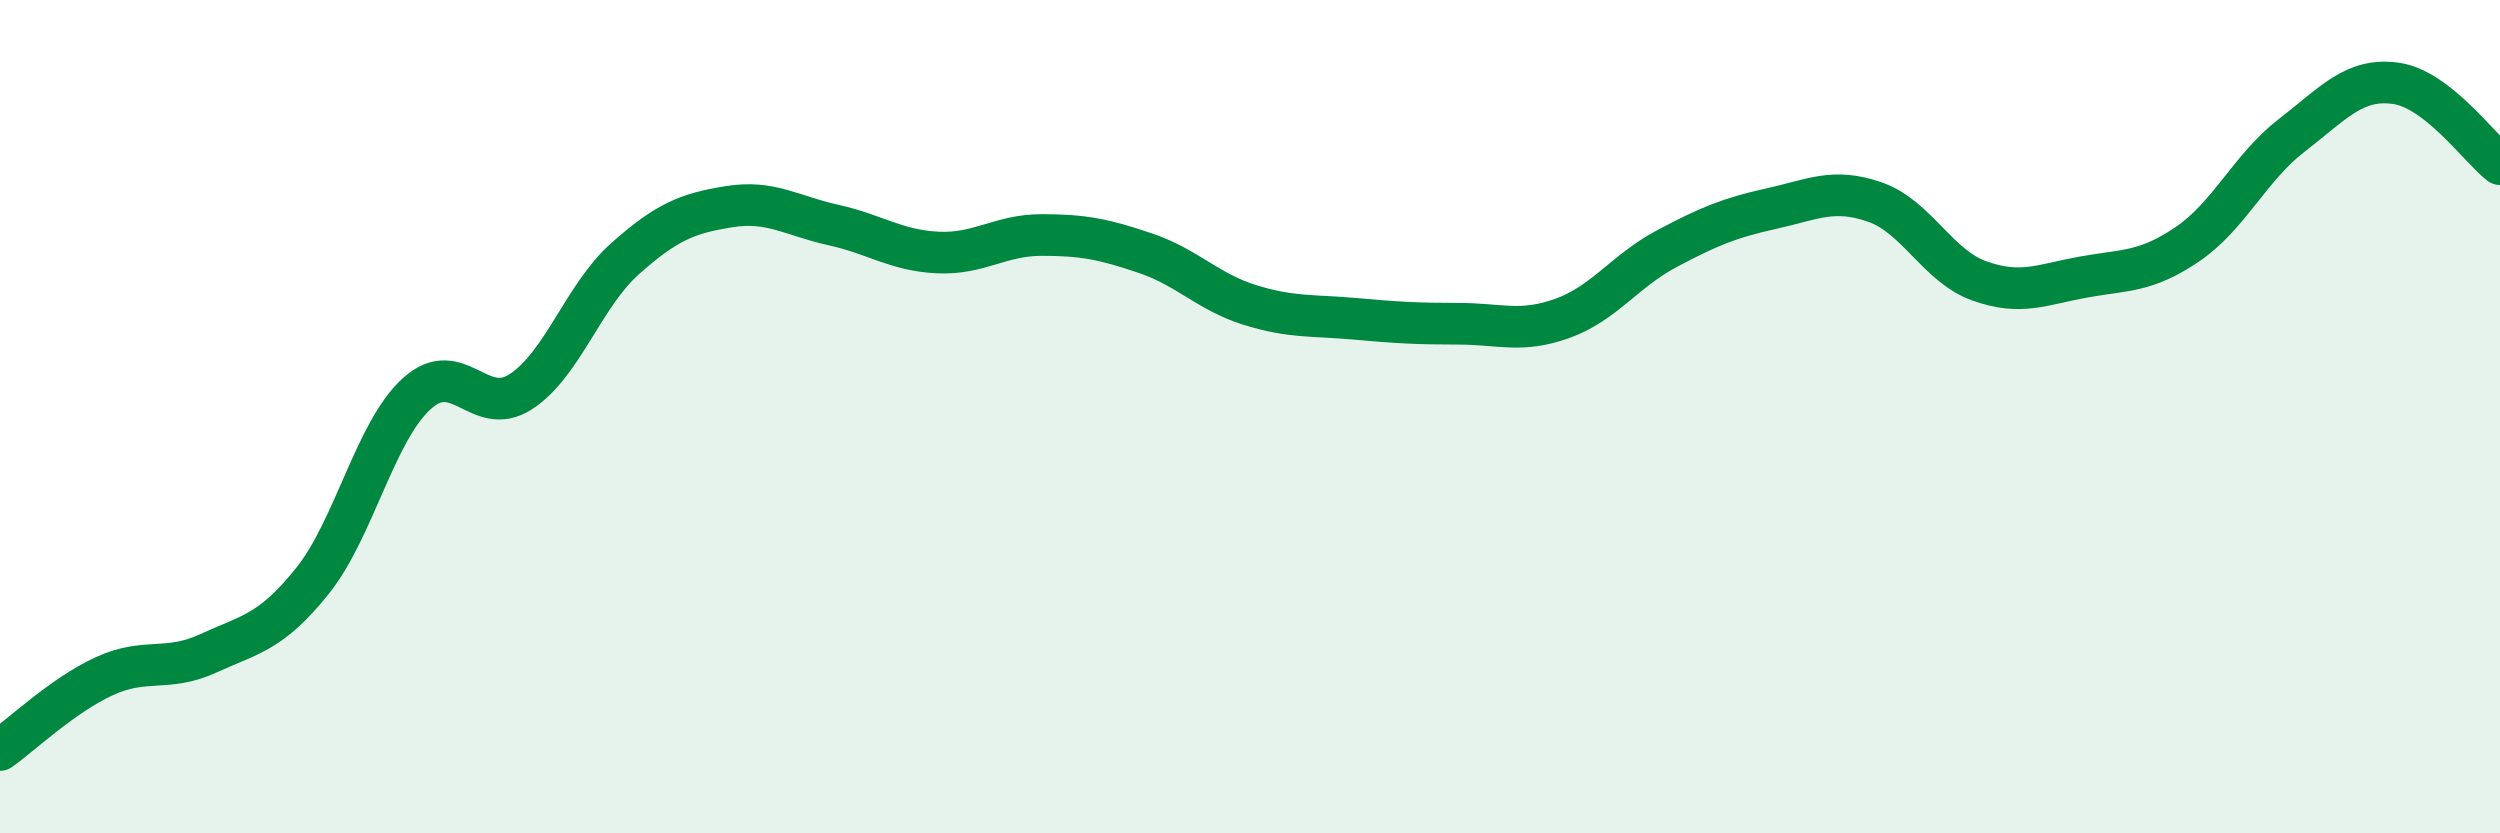 
    <svg width="60" height="20" viewBox="0 0 60 20" xmlns="http://www.w3.org/2000/svg">
      <path
        d="M 0,18 C 0.5,17.65 1.5,16.69 2.5,16.23 C 3.5,15.77 4,16.14 5,15.68 C 6,15.22 6.5,15.19 7.5,13.94 C 8.5,12.69 9,10.36 10,9.45 C 11,8.54 11.5,10.05 12.5,9.4 C 13.5,8.75 14,7.1 15,6.21 C 16,5.32 16.5,5.12 17.5,4.96 C 18.5,4.8 19,5.18 20,5.4 C 21,5.62 21.5,6.01 22.5,6.06 C 23.5,6.11 24,5.64 25,5.64 C 26,5.64 26.5,5.74 27.5,6.08 C 28.5,6.42 29,7.01 30,7.32 C 31,7.63 31.5,7.56 32.5,7.65 C 33.5,7.74 34,7.77 35,7.77 C 36,7.77 36.5,8 37.5,7.64 C 38.5,7.28 39,6.5 40,5.97 C 41,5.44 41.5,5.23 42.5,5.01 C 43.5,4.79 44,4.5 45,4.85 C 46,5.2 46.5,6.38 47.5,6.74 C 48.5,7.1 49,6.83 50,6.65 C 51,6.47 51.5,6.54 52.5,5.86 C 53.5,5.18 54,4.02 55,3.25 C 56,2.48 56.5,1.86 57.5,2 C 58.5,2.14 59.5,3.55 60,3.94L60 20L0 20Z"
        fill="#008740"
        opacity="0.1"
        stroke-linecap="round"
        stroke-linejoin="round"
      />
      <path
        d="M 0,18 C 0.5,17.65 1.5,16.69 2.5,16.23 C 3.5,15.77 4,16.14 5,15.68 C 6,15.22 6.5,15.19 7.5,13.94 C 8.5,12.69 9,10.36 10,9.45 C 11,8.54 11.5,10.05 12.5,9.4 C 13.5,8.75 14,7.1 15,6.21 C 16,5.32 16.5,5.12 17.5,4.96 C 18.5,4.8 19,5.18 20,5.4 C 21,5.62 21.5,6.01 22.5,6.06 C 23.5,6.11 24,5.64 25,5.64 C 26,5.64 26.5,5.74 27.5,6.08 C 28.5,6.42 29,7.01 30,7.32 C 31,7.63 31.5,7.56 32.5,7.65 C 33.5,7.74 34,7.77 35,7.77 C 36,7.77 36.5,8 37.5,7.64 C 38.5,7.28 39,6.5 40,5.97 C 41,5.44 41.5,5.23 42.5,5.01 C 43.5,4.79 44,4.5 45,4.85 C 46,5.2 46.5,6.38 47.5,6.74 C 48.5,7.1 49,6.83 50,6.65 C 51,6.47 51.5,6.54 52.5,5.86 C 53.5,5.18 54,4.02 55,3.25 C 56,2.48 56.5,1.86 57.5,2 C 58.5,2.14 59.5,3.55 60,3.94"
        stroke="#008740"
        stroke-width="1"
        fill="none"
        stroke-linecap="round"
        stroke-linejoin="round"
      />
    </svg>
  